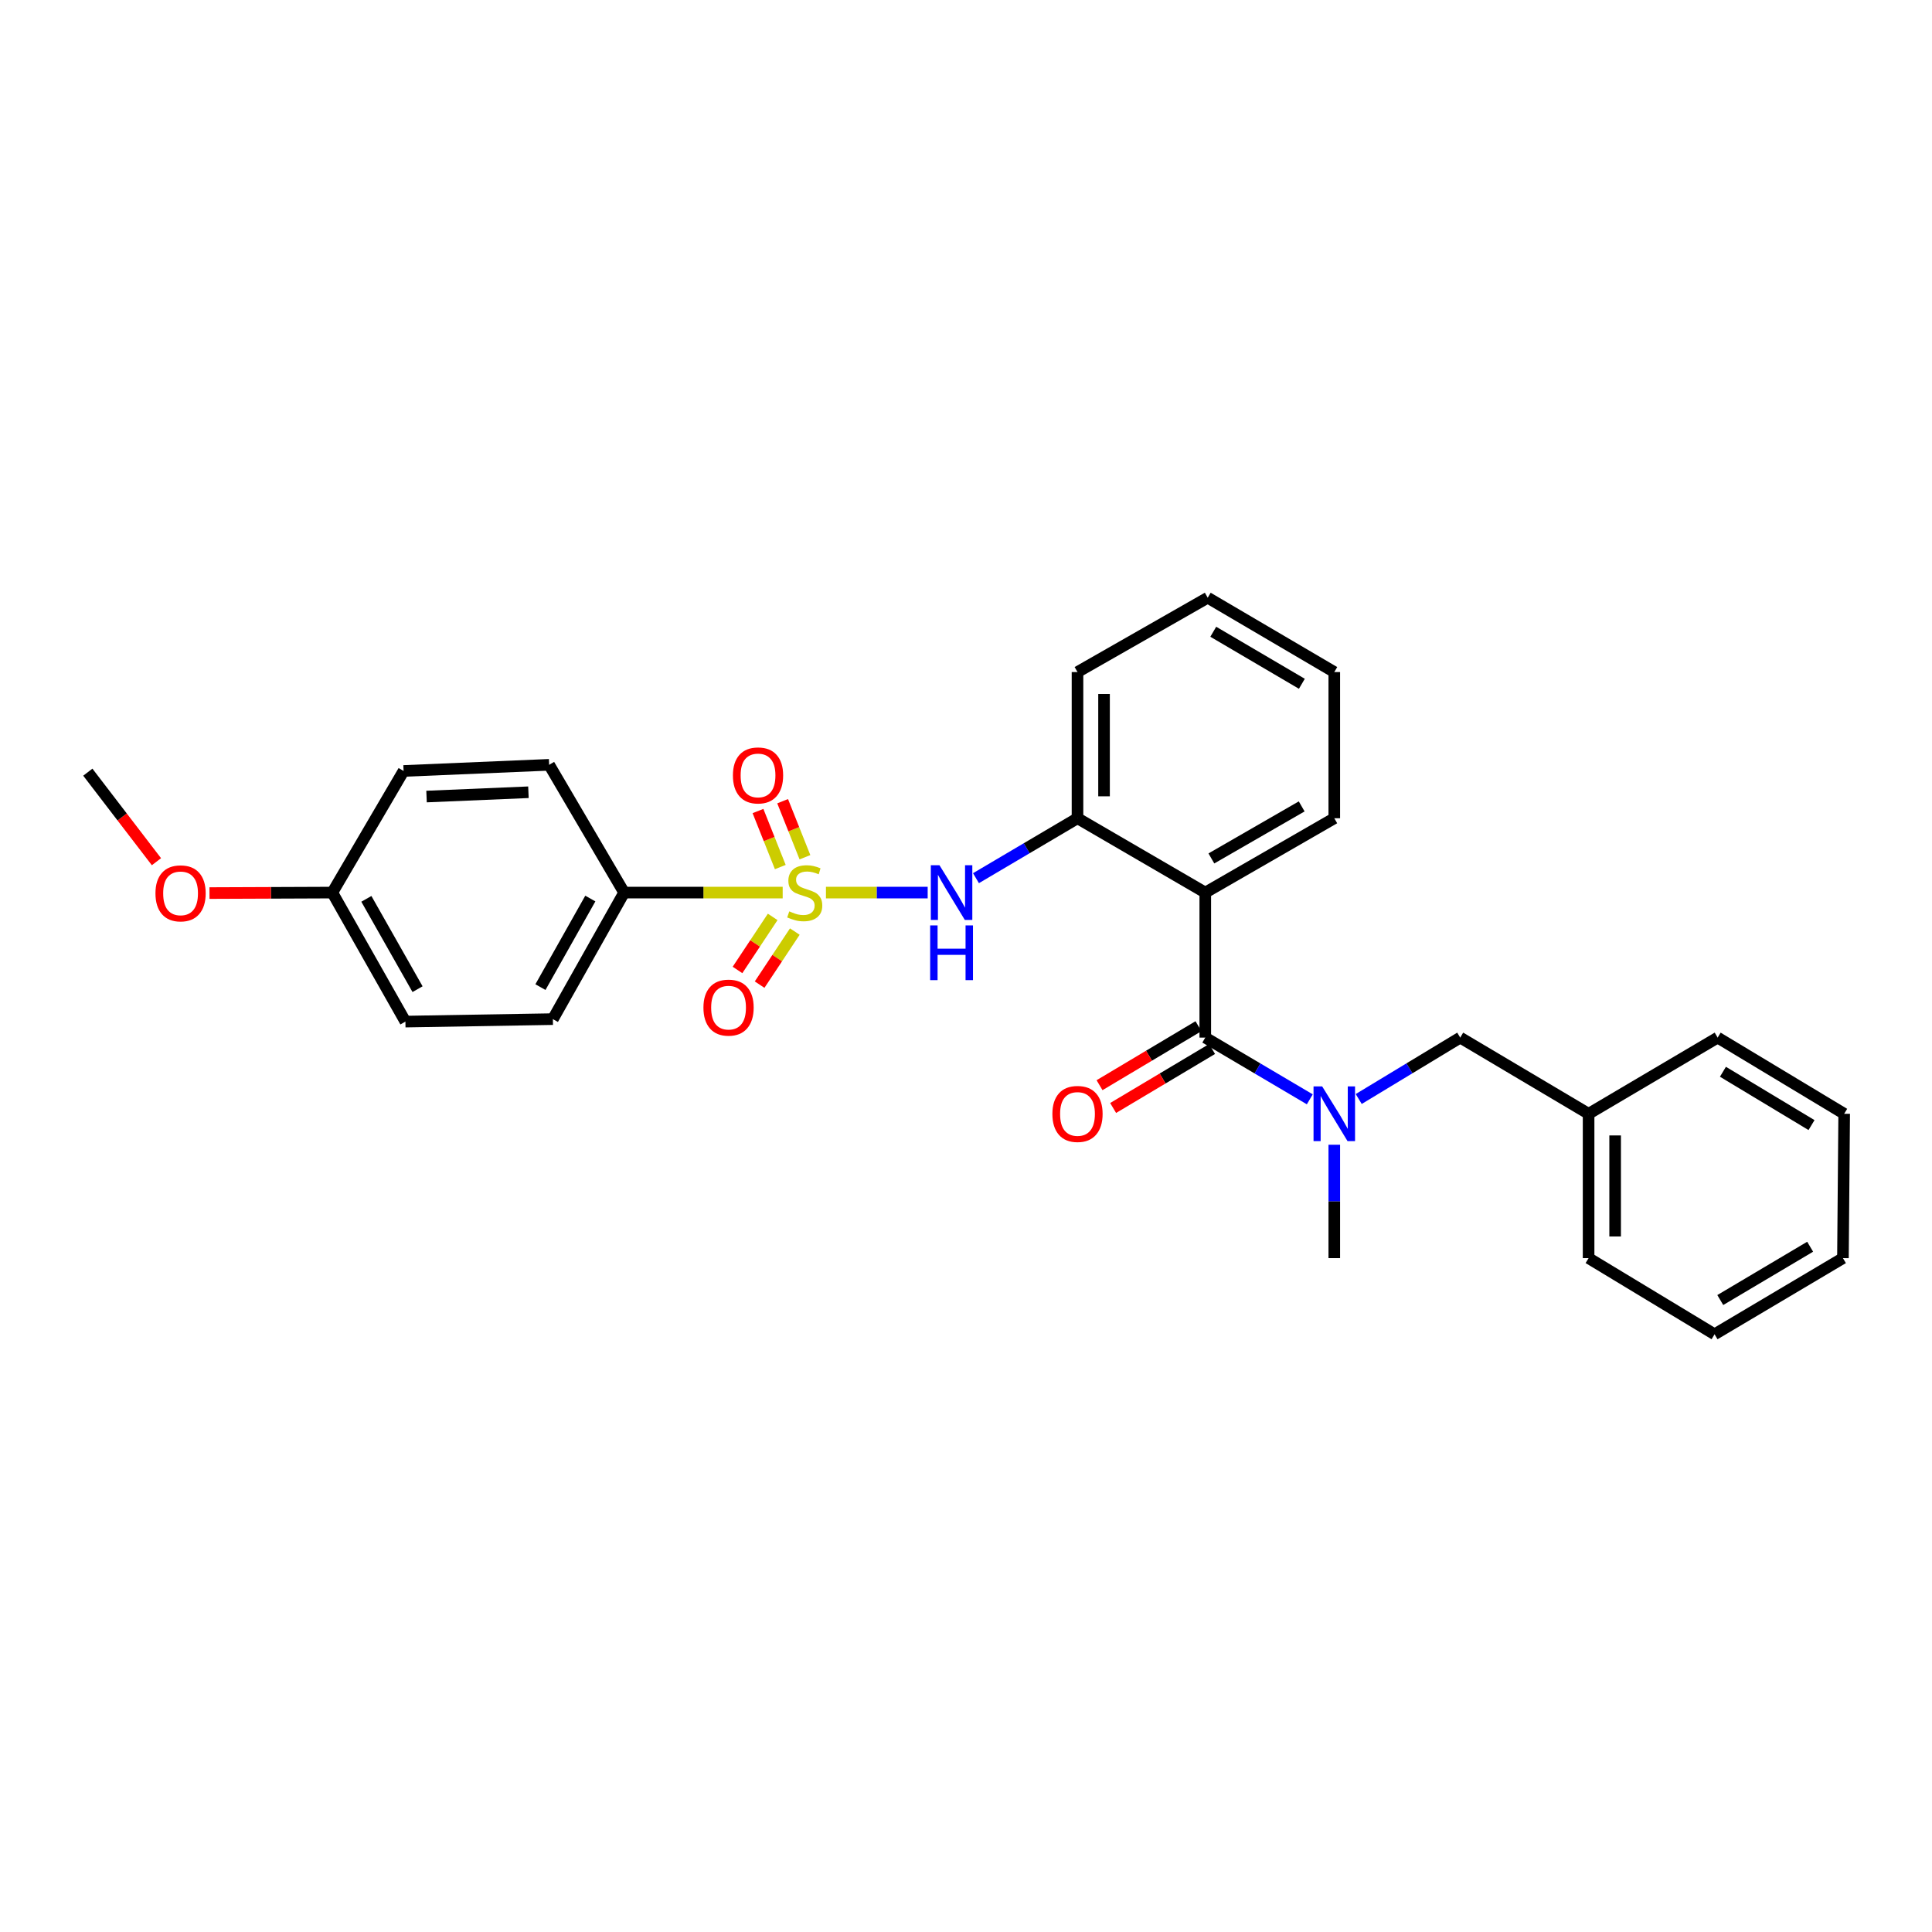 <?xml version='1.0' encoding='iso-8859-1'?>
<svg version='1.1' baseProfile='full'
              xmlns='http://www.w3.org/2000/svg'
                      xmlns:rdkit='http://www.rdkit.org/xml'
                      xmlns:xlink='http://www.w3.org/1999/xlink'
                  xml:space='preserve'
width='1000px' height='1000px' viewBox='0 0 1000 1000'>
<!-- END OF HEADER -->
<rect style='opacity:1.0;fill:#FFFFFF;stroke:none' width='1000' height='1000' x='0' y='0'> </rect>
<path class='bond-2' d='M 427.512,462.002 L 453.837,462.002' style='fill:none;fill-rule:evenodd;stroke:#CCCC00;stroke-width:6px;stroke-linecap:butt;stroke-linejoin:miter;stroke-opacity:1' />
<path class='bond-2' d='M 453.837,462.002 L 480.163,462.002' style='fill:none;fill-rule:evenodd;stroke:#0000FF;stroke-width:6px;stroke-linecap:butt;stroke-linejoin:miter;stroke-opacity:1' />
<path class='bond-5' d='M 405.115,462.002 L 364.083,462.002' style='fill:none;fill-rule:evenodd;stroke:#CCCC00;stroke-width:6px;stroke-linecap:butt;stroke-linejoin:miter;stroke-opacity:1' />
<path class='bond-5' d='M 364.083,462.002 L 323.051,462.002' style='fill:none;fill-rule:evenodd;stroke:#000000;stroke-width:6px;stroke-linecap:butt;stroke-linejoin:miter;stroke-opacity:1' />
<path class='bond-6' d='M 416.641,443.707 L 410.868,429.206' style='fill:none;fill-rule:evenodd;stroke:#CCCC00;stroke-width:6px;stroke-linecap:butt;stroke-linejoin:miter;stroke-opacity:1' />
<path class='bond-6' d='M 410.868,429.206 L 405.094,414.705' style='fill:none;fill-rule:evenodd;stroke:#FF0000;stroke-width:6px;stroke-linecap:butt;stroke-linejoin:miter;stroke-opacity:1' />
<path class='bond-6' d='M 403.878,448.788 L 398.105,434.288' style='fill:none;fill-rule:evenodd;stroke:#CCCC00;stroke-width:6px;stroke-linecap:butt;stroke-linejoin:miter;stroke-opacity:1' />
<path class='bond-6' d='M 398.105,434.288 L 392.332,419.787' style='fill:none;fill-rule:evenodd;stroke:#FF0000;stroke-width:6px;stroke-linecap:butt;stroke-linejoin:miter;stroke-opacity:1' />
<path class='bond-7' d='M 399.944,474.586 L 390.836,488.319' style='fill:none;fill-rule:evenodd;stroke:#CCCC00;stroke-width:6px;stroke-linecap:butt;stroke-linejoin:miter;stroke-opacity:1' />
<path class='bond-7' d='M 390.836,488.319 L 381.729,502.052' style='fill:none;fill-rule:evenodd;stroke:#FF0000;stroke-width:6px;stroke-linecap:butt;stroke-linejoin:miter;stroke-opacity:1' />
<path class='bond-7' d='M 411.392,482.179 L 402.285,495.911' style='fill:none;fill-rule:evenodd;stroke:#CCCC00;stroke-width:6px;stroke-linecap:butt;stroke-linejoin:miter;stroke-opacity:1' />
<path class='bond-7' d='M 402.285,495.911 L 393.177,509.644' style='fill:none;fill-rule:evenodd;stroke:#FF0000;stroke-width:6px;stroke-linecap:butt;stroke-linejoin:miter;stroke-opacity:1' />
<path class='bond-0' d='M 623.848,537.06 L 623.848,462.002' style='fill:none;fill-rule:evenodd;stroke:#000000;stroke-width:6px;stroke-linecap:butt;stroke-linejoin:miter;stroke-opacity:1' />
<path class='bond-4' d='M 623.848,537.06 L 650.897,553.033' style='fill:none;fill-rule:evenodd;stroke:#000000;stroke-width:6px;stroke-linecap:butt;stroke-linejoin:miter;stroke-opacity:1' />
<path class='bond-4' d='M 650.897,553.033 L 677.946,569.006' style='fill:none;fill-rule:evenodd;stroke:#0000FF;stroke-width:6px;stroke-linecap:butt;stroke-linejoin:miter;stroke-opacity:1' />
<path class='bond-8' d='M 620.33,531.16 L 594.724,546.427' style='fill:none;fill-rule:evenodd;stroke:#000000;stroke-width:6px;stroke-linecap:butt;stroke-linejoin:miter;stroke-opacity:1' />
<path class='bond-8' d='M 594.724,546.427 L 569.119,561.694' style='fill:none;fill-rule:evenodd;stroke:#FF0000;stroke-width:6px;stroke-linecap:butt;stroke-linejoin:miter;stroke-opacity:1' />
<path class='bond-8' d='M 627.365,542.959 L 601.759,558.226' style='fill:none;fill-rule:evenodd;stroke:#000000;stroke-width:6px;stroke-linecap:butt;stroke-linejoin:miter;stroke-opacity:1' />
<path class='bond-8' d='M 601.759,558.226 L 576.154,573.493' style='fill:none;fill-rule:evenodd;stroke:#FF0000;stroke-width:6px;stroke-linecap:butt;stroke-linejoin:miter;stroke-opacity:1' />
<path class='bond-1' d='M 623.848,462.002 L 557.711,423.522' style='fill:none;fill-rule:evenodd;stroke:#000000;stroke-width:6px;stroke-linecap:butt;stroke-linejoin:miter;stroke-opacity:1' />
<path class='bond-13' d='M 623.848,462.002 L 690.625,423.522' style='fill:none;fill-rule:evenodd;stroke:#000000;stroke-width:6px;stroke-linecap:butt;stroke-linejoin:miter;stroke-opacity:1' />
<path class='bond-13' d='M 627.006,444.327 L 673.75,417.392' style='fill:none;fill-rule:evenodd;stroke:#000000;stroke-width:6px;stroke-linecap:butt;stroke-linejoin:miter;stroke-opacity:1' />
<path class='bond-3' d='M 505.161,454.544 L 531.436,439.033' style='fill:none;fill-rule:evenodd;stroke:#0000FF;stroke-width:6px;stroke-linecap:butt;stroke-linejoin:miter;stroke-opacity:1' />
<path class='bond-3' d='M 531.436,439.033 L 557.711,423.522' style='fill:none;fill-rule:evenodd;stroke:#000000;stroke-width:6px;stroke-linecap:butt;stroke-linejoin:miter;stroke-opacity:1' />
<path class='bond-19' d='M 557.711,423.522 L 557.711,347.854' style='fill:none;fill-rule:evenodd;stroke:#000000;stroke-width:6px;stroke-linecap:butt;stroke-linejoin:miter;stroke-opacity:1' />
<path class='bond-19' d='M 571.448,412.172 L 571.448,359.204' style='fill:none;fill-rule:evenodd;stroke:#000000;stroke-width:6px;stroke-linecap:butt;stroke-linejoin:miter;stroke-opacity:1' />
<path class='bond-9' d='M 703.27,568.843 L 729.539,552.951' style='fill:none;fill-rule:evenodd;stroke:#0000FF;stroke-width:6px;stroke-linecap:butt;stroke-linejoin:miter;stroke-opacity:1' />
<path class='bond-9' d='M 729.539,552.951 L 755.808,537.06' style='fill:none;fill-rule:evenodd;stroke:#000000;stroke-width:6px;stroke-linecap:butt;stroke-linejoin:miter;stroke-opacity:1' />
<path class='bond-17' d='M 690.625,592.521 L 690.625,621.864' style='fill:none;fill-rule:evenodd;stroke:#0000FF;stroke-width:6px;stroke-linecap:butt;stroke-linejoin:miter;stroke-opacity:1' />
<path class='bond-17' d='M 690.625,621.864 L 690.625,651.207' style='fill:none;fill-rule:evenodd;stroke:#000000;stroke-width:6px;stroke-linecap:butt;stroke-linejoin:miter;stroke-opacity:1' />
<path class='bond-10' d='M 323.051,462.002 L 286.167,527.497' style='fill:none;fill-rule:evenodd;stroke:#000000;stroke-width:6px;stroke-linecap:butt;stroke-linejoin:miter;stroke-opacity:1' />
<path class='bond-10' d='M 305.549,465.085 L 279.73,510.932' style='fill:none;fill-rule:evenodd;stroke:#000000;stroke-width:6px;stroke-linecap:butt;stroke-linejoin:miter;stroke-opacity:1' />
<path class='bond-11' d='M 323.051,462.002 L 284.236,395.865' style='fill:none;fill-rule:evenodd;stroke:#000000;stroke-width:6px;stroke-linecap:butt;stroke-linejoin:miter;stroke-opacity:1' />
<path class='bond-14' d='M 755.808,537.06 L 822.257,576.493' style='fill:none;fill-rule:evenodd;stroke:#000000;stroke-width:6px;stroke-linecap:butt;stroke-linejoin:miter;stroke-opacity:1' />
<path class='bond-16' d='M 286.167,527.497 L 209.842,528.779' style='fill:none;fill-rule:evenodd;stroke:#000000;stroke-width:6px;stroke-linecap:butt;stroke-linejoin:miter;stroke-opacity:1' />
<path class='bond-15' d='M 284.236,395.865 L 208.896,399.048' style='fill:none;fill-rule:evenodd;stroke:#000000;stroke-width:6px;stroke-linecap:butt;stroke-linejoin:miter;stroke-opacity:1' />
<path class='bond-15' d='M 273.515,410.067 L 220.776,412.295' style='fill:none;fill-rule:evenodd;stroke:#000000;stroke-width:6px;stroke-linecap:butt;stroke-linejoin:miter;stroke-opacity:1' />
<path class='bond-12' d='M 172.004,462.002 L 208.896,399.048' style='fill:none;fill-rule:evenodd;stroke:#000000;stroke-width:6px;stroke-linecap:butt;stroke-linejoin:miter;stroke-opacity:1' />
<path class='bond-18' d='M 172.004,462.002 L 140.216,462.128' style='fill:none;fill-rule:evenodd;stroke:#000000;stroke-width:6px;stroke-linecap:butt;stroke-linejoin:miter;stroke-opacity:1' />
<path class='bond-18' d='M 140.216,462.128 L 108.429,462.255' style='fill:none;fill-rule:evenodd;stroke:#FF0000;stroke-width:6px;stroke-linecap:butt;stroke-linejoin:miter;stroke-opacity:1' />
<path class='bond-28' d='M 172.004,462.002 L 209.842,528.779' style='fill:none;fill-rule:evenodd;stroke:#000000;stroke-width:6px;stroke-linecap:butt;stroke-linejoin:miter;stroke-opacity:1' />
<path class='bond-28' d='M 189.631,465.246 L 216.118,511.99' style='fill:none;fill-rule:evenodd;stroke:#000000;stroke-width:6px;stroke-linecap:butt;stroke-linejoin:miter;stroke-opacity:1' />
<path class='bond-29' d='M 690.625,423.522 L 690.625,347.854' style='fill:none;fill-rule:evenodd;stroke:#000000;stroke-width:6px;stroke-linecap:butt;stroke-linejoin:miter;stroke-opacity:1' />
<path class='bond-20' d='M 822.257,576.493 L 822.257,651.207' style='fill:none;fill-rule:evenodd;stroke:#000000;stroke-width:6px;stroke-linecap:butt;stroke-linejoin:miter;stroke-opacity:1' />
<path class='bond-20' d='M 835.994,587.7 L 835.994,640' style='fill:none;fill-rule:evenodd;stroke:#000000;stroke-width:6px;stroke-linecap:butt;stroke-linejoin:miter;stroke-opacity:1' />
<path class='bond-21' d='M 822.257,576.493 L 889.05,537.06' style='fill:none;fill-rule:evenodd;stroke:#000000;stroke-width:6px;stroke-linecap:butt;stroke-linejoin:miter;stroke-opacity:1' />
<path class='bond-22' d='M 80.978,446.021 L 63.216,422.847' style='fill:none;fill-rule:evenodd;stroke:#FF0000;stroke-width:6px;stroke-linecap:butt;stroke-linejoin:miter;stroke-opacity:1' />
<path class='bond-22' d='M 63.216,422.847 L 45.455,399.673' style='fill:none;fill-rule:evenodd;stroke:#000000;stroke-width:6px;stroke-linecap:butt;stroke-linejoin:miter;stroke-opacity:1' />
<path class='bond-24' d='M 557.711,347.854 L 625.114,309.375' style='fill:none;fill-rule:evenodd;stroke:#000000;stroke-width:6px;stroke-linecap:butt;stroke-linejoin:miter;stroke-opacity:1' />
<path class='bond-26' d='M 822.257,651.207 L 887.455,690.625' style='fill:none;fill-rule:evenodd;stroke:#000000;stroke-width:6px;stroke-linecap:butt;stroke-linejoin:miter;stroke-opacity:1' />
<path class='bond-25' d='M 889.05,537.06 L 954.545,576.493' style='fill:none;fill-rule:evenodd;stroke:#000000;stroke-width:6px;stroke-linecap:butt;stroke-linejoin:miter;stroke-opacity:1' />
<path class='bond-25' d='M 891.789,554.743 L 937.636,582.346' style='fill:none;fill-rule:evenodd;stroke:#000000;stroke-width:6px;stroke-linecap:butt;stroke-linejoin:miter;stroke-opacity:1' />
<path class='bond-23' d='M 690.625,347.854 L 625.114,309.375' style='fill:none;fill-rule:evenodd;stroke:#000000;stroke-width:6px;stroke-linecap:butt;stroke-linejoin:miter;stroke-opacity:1' />
<path class='bond-23' d='M 673.841,353.927 L 627.984,326.992' style='fill:none;fill-rule:evenodd;stroke:#000000;stroke-width:6px;stroke-linecap:butt;stroke-linejoin:miter;stroke-opacity:1' />
<path class='bond-27' d='M 954.545,576.493 L 953.904,651.207' style='fill:none;fill-rule:evenodd;stroke:#000000;stroke-width:6px;stroke-linecap:butt;stroke-linejoin:miter;stroke-opacity:1' />
<path class='bond-30' d='M 887.455,690.625 L 953.904,651.207' style='fill:none;fill-rule:evenodd;stroke:#000000;stroke-width:6px;stroke-linecap:butt;stroke-linejoin:miter;stroke-opacity:1' />
<path class='bond-30' d='M 890.414,672.898 L 936.928,645.305' style='fill:none;fill-rule:evenodd;stroke:#000000;stroke-width:6px;stroke-linecap:butt;stroke-linejoin:miter;stroke-opacity:1' />
<path  class='atom-0' d='M 408.532 471.722
Q 408.852 471.842, 410.172 472.402
Q 411.492 472.962, 412.932 473.322
Q 414.412 473.642, 415.852 473.642
Q 418.532 473.642, 420.092 472.362
Q 421.652 471.042, 421.652 468.762
Q 421.652 467.202, 420.852 466.242
Q 420.092 465.282, 418.892 464.762
Q 417.692 464.242, 415.692 463.642
Q 413.172 462.882, 411.652 462.162
Q 410.172 461.442, 409.092 459.922
Q 408.052 458.402, 408.052 455.842
Q 408.052 452.282, 410.452 450.082
Q 412.892 447.882, 417.692 447.882
Q 420.972 447.882, 424.692 449.442
L 423.772 452.522
Q 420.372 451.122, 417.812 451.122
Q 415.052 451.122, 413.532 452.282
Q 412.012 453.402, 412.052 455.362
Q 412.052 456.882, 412.812 457.802
Q 413.612 458.722, 414.732 459.242
Q 415.892 459.762, 417.812 460.362
Q 420.372 461.162, 421.892 461.962
Q 423.412 462.762, 424.492 464.402
Q 425.612 466.002, 425.612 468.762
Q 425.612 472.682, 422.972 474.802
Q 420.372 476.882, 416.012 476.882
Q 413.492 476.882, 411.572 476.322
Q 409.692 475.802, 407.452 474.882
L 408.532 471.722
' fill='#CCCC00'/>
<path  class='atom-3' d='M 486.269 447.842
L 495.549 462.842
Q 496.469 464.322, 497.949 467.002
Q 499.429 469.682, 499.509 469.842
L 499.509 447.842
L 503.269 447.842
L 503.269 476.162
L 499.389 476.162
L 489.429 459.762
Q 488.269 457.842, 487.029 455.642
Q 485.829 453.442, 485.469 452.762
L 485.469 476.162
L 481.789 476.162
L 481.789 447.842
L 486.269 447.842
' fill='#0000FF'/>
<path  class='atom-3' d='M 481.449 478.994
L 485.289 478.994
L 485.289 491.034
L 499.769 491.034
L 499.769 478.994
L 503.609 478.994
L 503.609 507.314
L 499.769 507.314
L 499.769 494.234
L 485.289 494.234
L 485.289 507.314
L 481.449 507.314
L 481.449 478.994
' fill='#0000FF'/>
<path  class='atom-5' d='M 684.365 562.333
L 693.645 577.333
Q 694.565 578.813, 696.045 581.493
Q 697.525 584.173, 697.605 584.333
L 697.605 562.333
L 701.365 562.333
L 701.365 590.653
L 697.485 590.653
L 687.525 574.253
Q 686.365 572.333, 685.125 570.133
Q 683.925 567.933, 683.565 567.253
L 683.565 590.653
L 679.885 590.653
L 679.885 562.333
L 684.365 562.333
' fill='#0000FF'/>
<path  class='atom-7' d='M 379.355 401.356
Q 379.355 394.556, 382.715 390.756
Q 386.075 386.956, 392.355 386.956
Q 398.635 386.956, 401.995 390.756
Q 405.355 394.556, 405.355 401.356
Q 405.355 408.236, 401.955 412.156
Q 398.555 416.036, 392.355 416.036
Q 386.115 416.036, 382.715 412.156
Q 379.355 408.276, 379.355 401.356
M 392.355 412.836
Q 396.675 412.836, 398.995 409.956
Q 401.355 407.036, 401.355 401.356
Q 401.355 395.796, 398.995 392.996
Q 396.675 390.156, 392.355 390.156
Q 388.035 390.156, 385.675 392.956
Q 383.355 395.756, 383.355 401.356
Q 383.355 407.076, 385.675 409.956
Q 388.035 412.836, 392.355 412.836
' fill='#FF0000'/>
<path  class='atom-8' d='M 364.099 521.54
Q 364.099 514.74, 367.459 510.94
Q 370.819 507.14, 377.099 507.14
Q 383.379 507.14, 386.739 510.94
Q 390.099 514.74, 390.099 521.54
Q 390.099 528.42, 386.699 532.34
Q 383.299 536.22, 377.099 536.22
Q 370.859 536.22, 367.459 532.34
Q 364.099 528.46, 364.099 521.54
M 377.099 533.02
Q 381.419 533.02, 383.739 530.14
Q 386.099 527.22, 386.099 521.54
Q 386.099 515.98, 383.739 513.18
Q 381.419 510.34, 377.099 510.34
Q 372.779 510.34, 370.419 513.14
Q 368.099 515.94, 368.099 521.54
Q 368.099 527.26, 370.419 530.14
Q 372.779 533.02, 377.099 533.02
' fill='#FF0000'/>
<path  class='atom-9' d='M 544.711 576.573
Q 544.711 569.773, 548.071 565.973
Q 551.431 562.173, 557.711 562.173
Q 563.991 562.173, 567.351 565.973
Q 570.711 569.773, 570.711 576.573
Q 570.711 583.453, 567.311 587.373
Q 563.911 591.253, 557.711 591.253
Q 551.471 591.253, 548.071 587.373
Q 544.711 583.493, 544.711 576.573
M 557.711 588.053
Q 562.031 588.053, 564.351 585.173
Q 566.711 582.253, 566.711 576.573
Q 566.711 571.013, 564.351 568.213
Q 562.031 565.373, 557.711 565.373
Q 553.391 565.373, 551.031 568.173
Q 548.711 570.973, 548.711 576.573
Q 548.711 582.293, 551.031 585.173
Q 553.391 588.053, 557.711 588.053
' fill='#FF0000'/>
<path  class='atom-19' d='M 80.466 462.395
Q 80.466 455.595, 83.826 451.795
Q 87.186 447.995, 93.466 447.995
Q 99.746 447.995, 103.106 451.795
Q 106.466 455.595, 106.466 462.395
Q 106.466 469.275, 103.066 473.195
Q 99.666 477.075, 93.466 477.075
Q 87.226 477.075, 83.826 473.195
Q 80.466 469.315, 80.466 462.395
M 93.466 473.875
Q 97.786 473.875, 100.106 470.995
Q 102.466 468.075, 102.466 462.395
Q 102.466 456.835, 100.106 454.035
Q 97.786 451.195, 93.466 451.195
Q 89.146 451.195, 86.786 453.995
Q 84.466 456.795, 84.466 462.395
Q 84.466 468.115, 86.786 470.995
Q 89.146 473.875, 93.466 473.875
' fill='#FF0000'/>
</svg>
